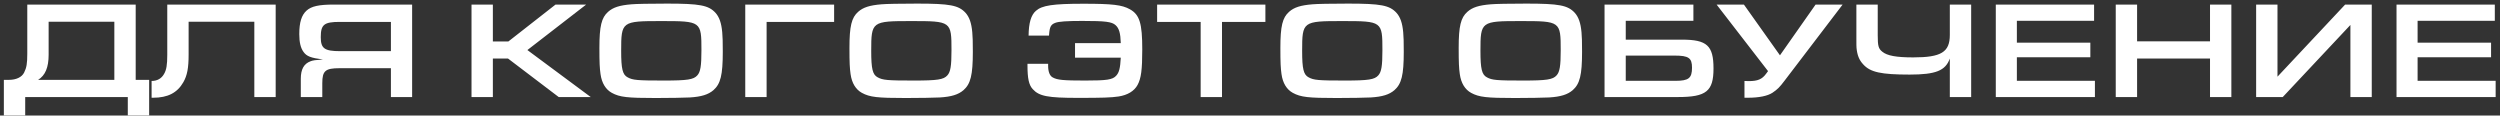 <?xml version="1.0" encoding="UTF-8"?> <svg xmlns="http://www.w3.org/2000/svg" width="541" height="25" viewBox="0 0 541 25" fill="none"><rect x="0" y="0" width="541" height="25" fill="#333333" stroke="none"/> <path d="M32.275 24.99V17.28H29.364V0.99H5.904V11.61C5.904 13.74 5.754 14.64 5.214 15.72C4.704 16.71 3.504 17.28 1.944 17.28H0.834V24.99H5.454V21H27.654V24.99H32.275ZM24.744 17.28H8.244C9.804 16.32 10.524 14.58 10.524 11.85V4.71H24.744V17.28ZM59.657 0.99H36.197V11.85C36.197 14.04 36.017 15.12 35.507 15.99C34.967 16.98 34.037 17.52 32.807 17.52V21.15H33.137C36.287 21.15 38.357 20.1 39.677 17.79C40.517 16.32 40.817 14.7 40.817 11.82V4.71H55.037V21H59.657V0.99ZM89.184 21V0.99H72.234C68.994 0.99 67.404 1.35 66.354 2.28C65.244 3.27 64.764 4.86 64.764 7.38C64.764 9.15 65.064 10.41 65.694 11.25C66.354 12.18 67.284 12.54 69.894 12.87C68.214 12.99 67.734 13.05 67.194 13.26C65.754 13.8 65.094 15 65.094 17.04V21H69.744V18C69.744 15.33 70.404 14.76 73.464 14.76H84.594V21H89.184ZM84.594 11.07H73.614C70.224 11.07 69.414 10.5 69.414 8.04C69.414 5.31 70.134 4.74 73.524 4.74H84.594V11.07ZM102.036 21H106.656V12.66H109.926L120.906 21H127.836L114.126 10.83L126.846 0.99H120.216L110.016 8.97H106.656V0.99H102.036V21ZM144.351 0.78C140.691 0.78 137.691 0.84 136.671 0.93C134.091 1.14 132.681 1.59 131.601 2.55C130.161 3.81 129.711 5.67 129.711 10.35C129.711 13.62 129.771 14.7 129.951 16.02C130.221 18 131.091 19.38 132.411 20.1C134.121 21.03 135.771 21.21 141.891 21.21C144.681 21.21 148.311 21.15 149.271 21.09C151.791 20.94 153.291 20.46 154.401 19.5C155.931 18.15 156.411 16.23 156.411 11.22C156.411 9 156.381 7.92 156.291 6.99C156.111 4.98 155.661 3.69 154.821 2.76C153.321 1.14 151.431 0.78 144.351 0.78ZM143.091 4.56C151.731 4.56 151.791 4.62 151.791 10.89C151.791 14.28 151.581 15.57 150.891 16.32C150.081 17.22 148.791 17.43 143.631 17.43C137.901 17.43 136.941 17.34 135.831 16.74C134.721 16.17 134.421 14.91 134.421 11.01C134.421 4.65 134.541 4.56 143.091 4.56ZM161.274 0.99V21H165.894V4.74H180.504V0.99H161.274ZM198.462 0.78C194.802 0.78 191.802 0.84 190.782 0.93C188.202 1.14 186.792 1.59 185.712 2.55C184.272 3.81 183.822 5.67 183.822 10.35C183.822 13.62 183.882 14.7 184.062 16.02C184.332 18 185.202 19.38 186.522 20.1C188.232 21.03 189.882 21.21 196.002 21.21C198.792 21.21 202.422 21.15 203.382 21.09C205.902 20.94 207.402 20.46 208.512 19.5C210.042 18.15 210.522 16.23 210.522 11.22C210.522 9 210.492 7.92 210.402 6.99C210.222 4.98 209.772 3.69 208.932 2.76C207.432 1.14 205.542 0.78 198.462 0.78ZM197.202 4.56C205.842 4.56 205.902 4.62 205.902 10.89C205.902 14.28 205.692 15.57 205.002 16.32C204.192 17.22 202.902 17.43 197.742 17.43C192.012 17.43 191.052 17.34 189.942 16.74C188.832 16.17 188.532 14.91 188.532 11.01C188.532 4.65 188.652 4.56 197.202 4.56ZM232.636 9.33V12.48H242.536C242.416 14.76 242.176 15.69 241.546 16.38C240.766 17.25 239.536 17.43 234.856 17.43C230.116 17.43 228.826 17.31 227.836 16.77C227.176 16.44 226.816 15.54 226.816 14.25V13.8H222.346V14.13C222.346 16.98 222.646 18.39 223.486 19.29C224.866 20.82 226.756 21.18 233.266 21.18C238.666 21.18 240.406 21.12 242.056 20.88C244.006 20.58 245.446 19.71 246.166 18.39C246.946 16.95 247.186 15.09 247.186 10.68C247.186 5.07 246.616 3.18 244.516 2.01C242.806 1.05 240.736 0.81 234.436 0.81C227.836 0.81 225.496 1.17 224.176 2.34C223.126 3.24 222.616 4.95 222.586 7.71H226.996L227.026 7.47C227.146 5.79 227.416 5.31 228.346 4.95C229.096 4.65 230.866 4.53 234.196 4.53C239.236 4.53 240.586 4.71 241.396 5.43C242.176 6.12 242.476 7.2 242.536 9.33H232.636ZM259.821 21H264.441V4.74H273.831V0.99H250.401V4.74H259.821V21ZM291.714 0.78C288.054 0.78 285.054 0.84 284.034 0.93C281.454 1.14 280.044 1.59 278.964 2.55C277.524 3.81 277.074 5.67 277.074 10.35C277.074 13.62 277.134 14.7 277.314 16.02C277.584 18 278.454 19.38 279.774 20.1C281.484 21.03 283.134 21.21 289.254 21.21C292.044 21.21 295.674 21.15 296.634 21.09C299.154 20.94 300.654 20.46 301.764 19.5C303.294 18.15 303.774 16.23 303.774 11.22C303.774 9 303.744 7.92 303.654 6.99C303.474 4.98 303.024 3.69 302.184 2.76C300.684 1.14 298.794 0.78 291.714 0.78ZM290.454 4.56C299.094 4.56 299.154 4.62 299.154 10.89C299.154 14.28 298.944 15.57 298.254 16.32C297.444 17.22 296.154 17.43 290.994 17.43C285.264 17.43 284.304 17.34 283.194 16.74C282.084 16.17 281.784 14.91 281.784 11.01C281.784 4.65 281.904 4.56 290.454 4.56ZM330.298 0.78C326.638 0.78 323.638 0.84 322.618 0.93C320.038 1.14 318.628 1.59 317.548 2.55C316.108 3.81 315.658 5.67 315.658 10.35C315.658 13.62 315.718 14.7 315.898 16.02C316.168 18 317.038 19.38 318.358 20.1C320.068 21.03 321.718 21.21 327.838 21.21C330.628 21.21 334.258 21.15 335.218 21.09C337.738 20.94 339.238 20.46 340.348 19.5C341.878 18.15 342.358 16.23 342.358 11.22C342.358 9 342.328 7.92 342.238 6.99C342.058 4.98 341.608 3.69 340.768 2.76C339.268 1.14 337.378 0.78 330.298 0.78ZM329.038 4.56C337.678 4.56 337.738 4.62 337.738 10.89C337.738 14.28 337.528 15.57 336.838 16.32C336.028 17.22 334.738 17.43 329.578 17.43C323.848 17.43 322.888 17.34 321.778 16.74C320.668 16.17 320.368 14.91 320.368 11.01C320.368 4.65 320.488 4.56 329.038 4.56ZM351.812 4.5H366.452V0.99H347.222V21H363.122C369.242 21 370.802 19.74 370.802 14.82C370.802 9.87 369.392 8.58 363.992 8.58H351.812V4.5ZM351.812 12.03H362.372C365.432 12.03 366.152 12.54 366.152 14.64C366.152 16.92 365.432 17.49 362.552 17.49H351.812V12.03ZM385.183 11.97L377.383 0.99H371.473L382.603 15.39L382.183 15.96C381.313 17.16 380.353 17.55 378.433 17.55C378.103 17.55 377.893 17.55 377.503 17.52V21.15H378.283C380.653 21.15 382.513 20.76 383.563 20.07C384.673 19.32 385.093 18.9 386.203 17.43L398.743 0.99H392.893L385.183 11.97ZM421.941 21H426.561V0.99H421.941V7.56C421.941 11.28 420.081 12.42 414.021 12.42C410.361 12.42 408.381 12.06 407.331 11.19C406.491 10.53 406.341 9.93 406.341 7.62V0.99H401.721V8.25C401.721 9.84 401.721 9.84 401.751 10.35C401.901 11.94 402.321 12.99 403.191 13.92C404.721 15.63 407.061 16.14 413.241 16.14C418.881 16.14 421.011 15.3 421.941 12.66V21ZM431.89 21H453.34V17.49H436.45V12.39H452.35V9.24H436.45V4.5H453.16V0.99H431.89V21ZM457.847 21H462.467V12.66H478.247V21H482.867V0.99H478.247V8.94H462.467V0.99H457.847V21ZM488.228 0.99V21H493.988L508.628 5.4V21H513.248V0.99H507.488L492.848 16.59V0.99H488.228ZM518.608 21H540.058V17.49H523.168V12.39H539.068V9.24H523.168V4.5H539.878V0.99H518.608V21Z" fill="white"></path> </svg> 